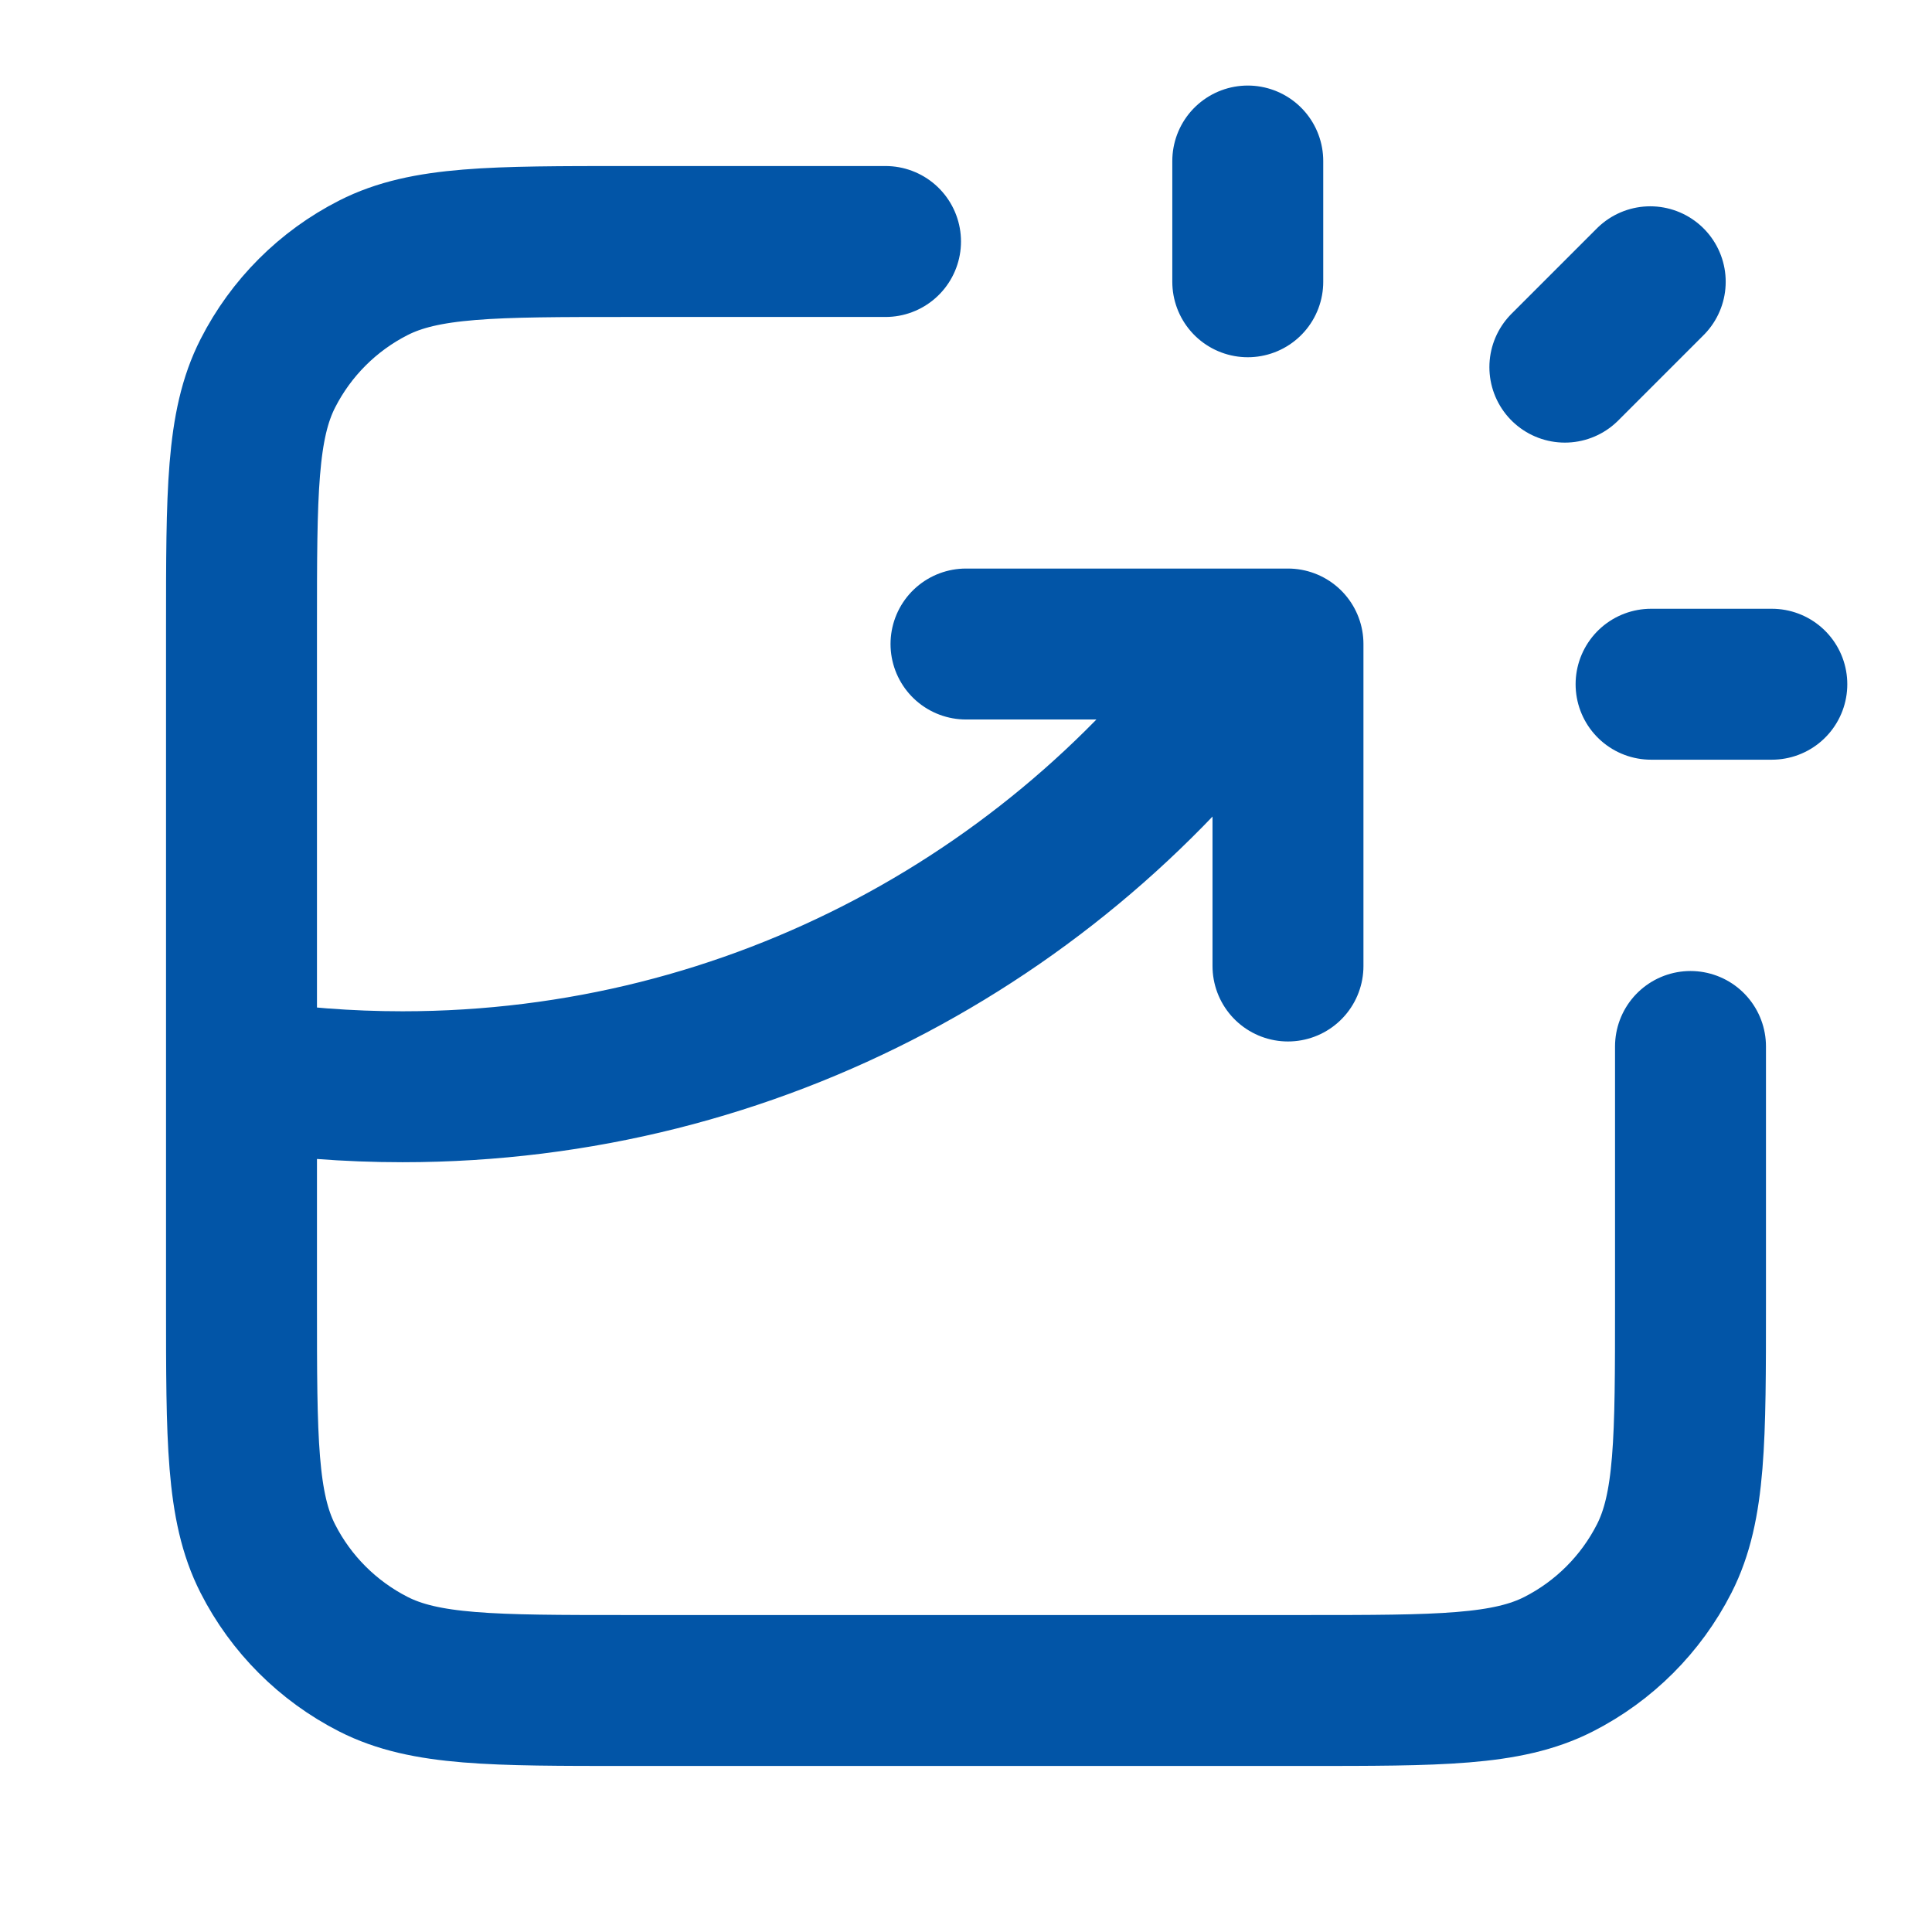 <svg xmlns="http://www.w3.org/2000/svg" width="32" height="32" viewBox="0 0 32 32" fill="none"><path d="M14.667 4H10.4C8.16 4 7.04 4 6.184 4.436C5.431 4.819 4.819 5.431 4.436 6.184C4 7.04 4 8.16 4 10.4V21.6C4 23.84 4 24.96 4.436 25.816C4.819 26.569 5.431 27.18 6.184 27.564C7.04 28 8.16 28 10.4 28H21.6C23.84 28 24.96 28 25.816 27.564C26.569 27.18 27.18 26.569 27.564 25.816C28 24.96 28 23.84 28 21.6V17.333M16 10.667H21.333V16M20.667 4.667V2.667M25.919 6.081L27.333 4.667M27.347 11.333H29.347M4 17.796C4.869 17.93 5.76 18 6.667 18C12.515 18 17.687 15.104 20.826 10.667" stroke="#0255A7" stroke-width="2.5" stroke-linecap="round" stroke-linejoin="round"></path></svg>